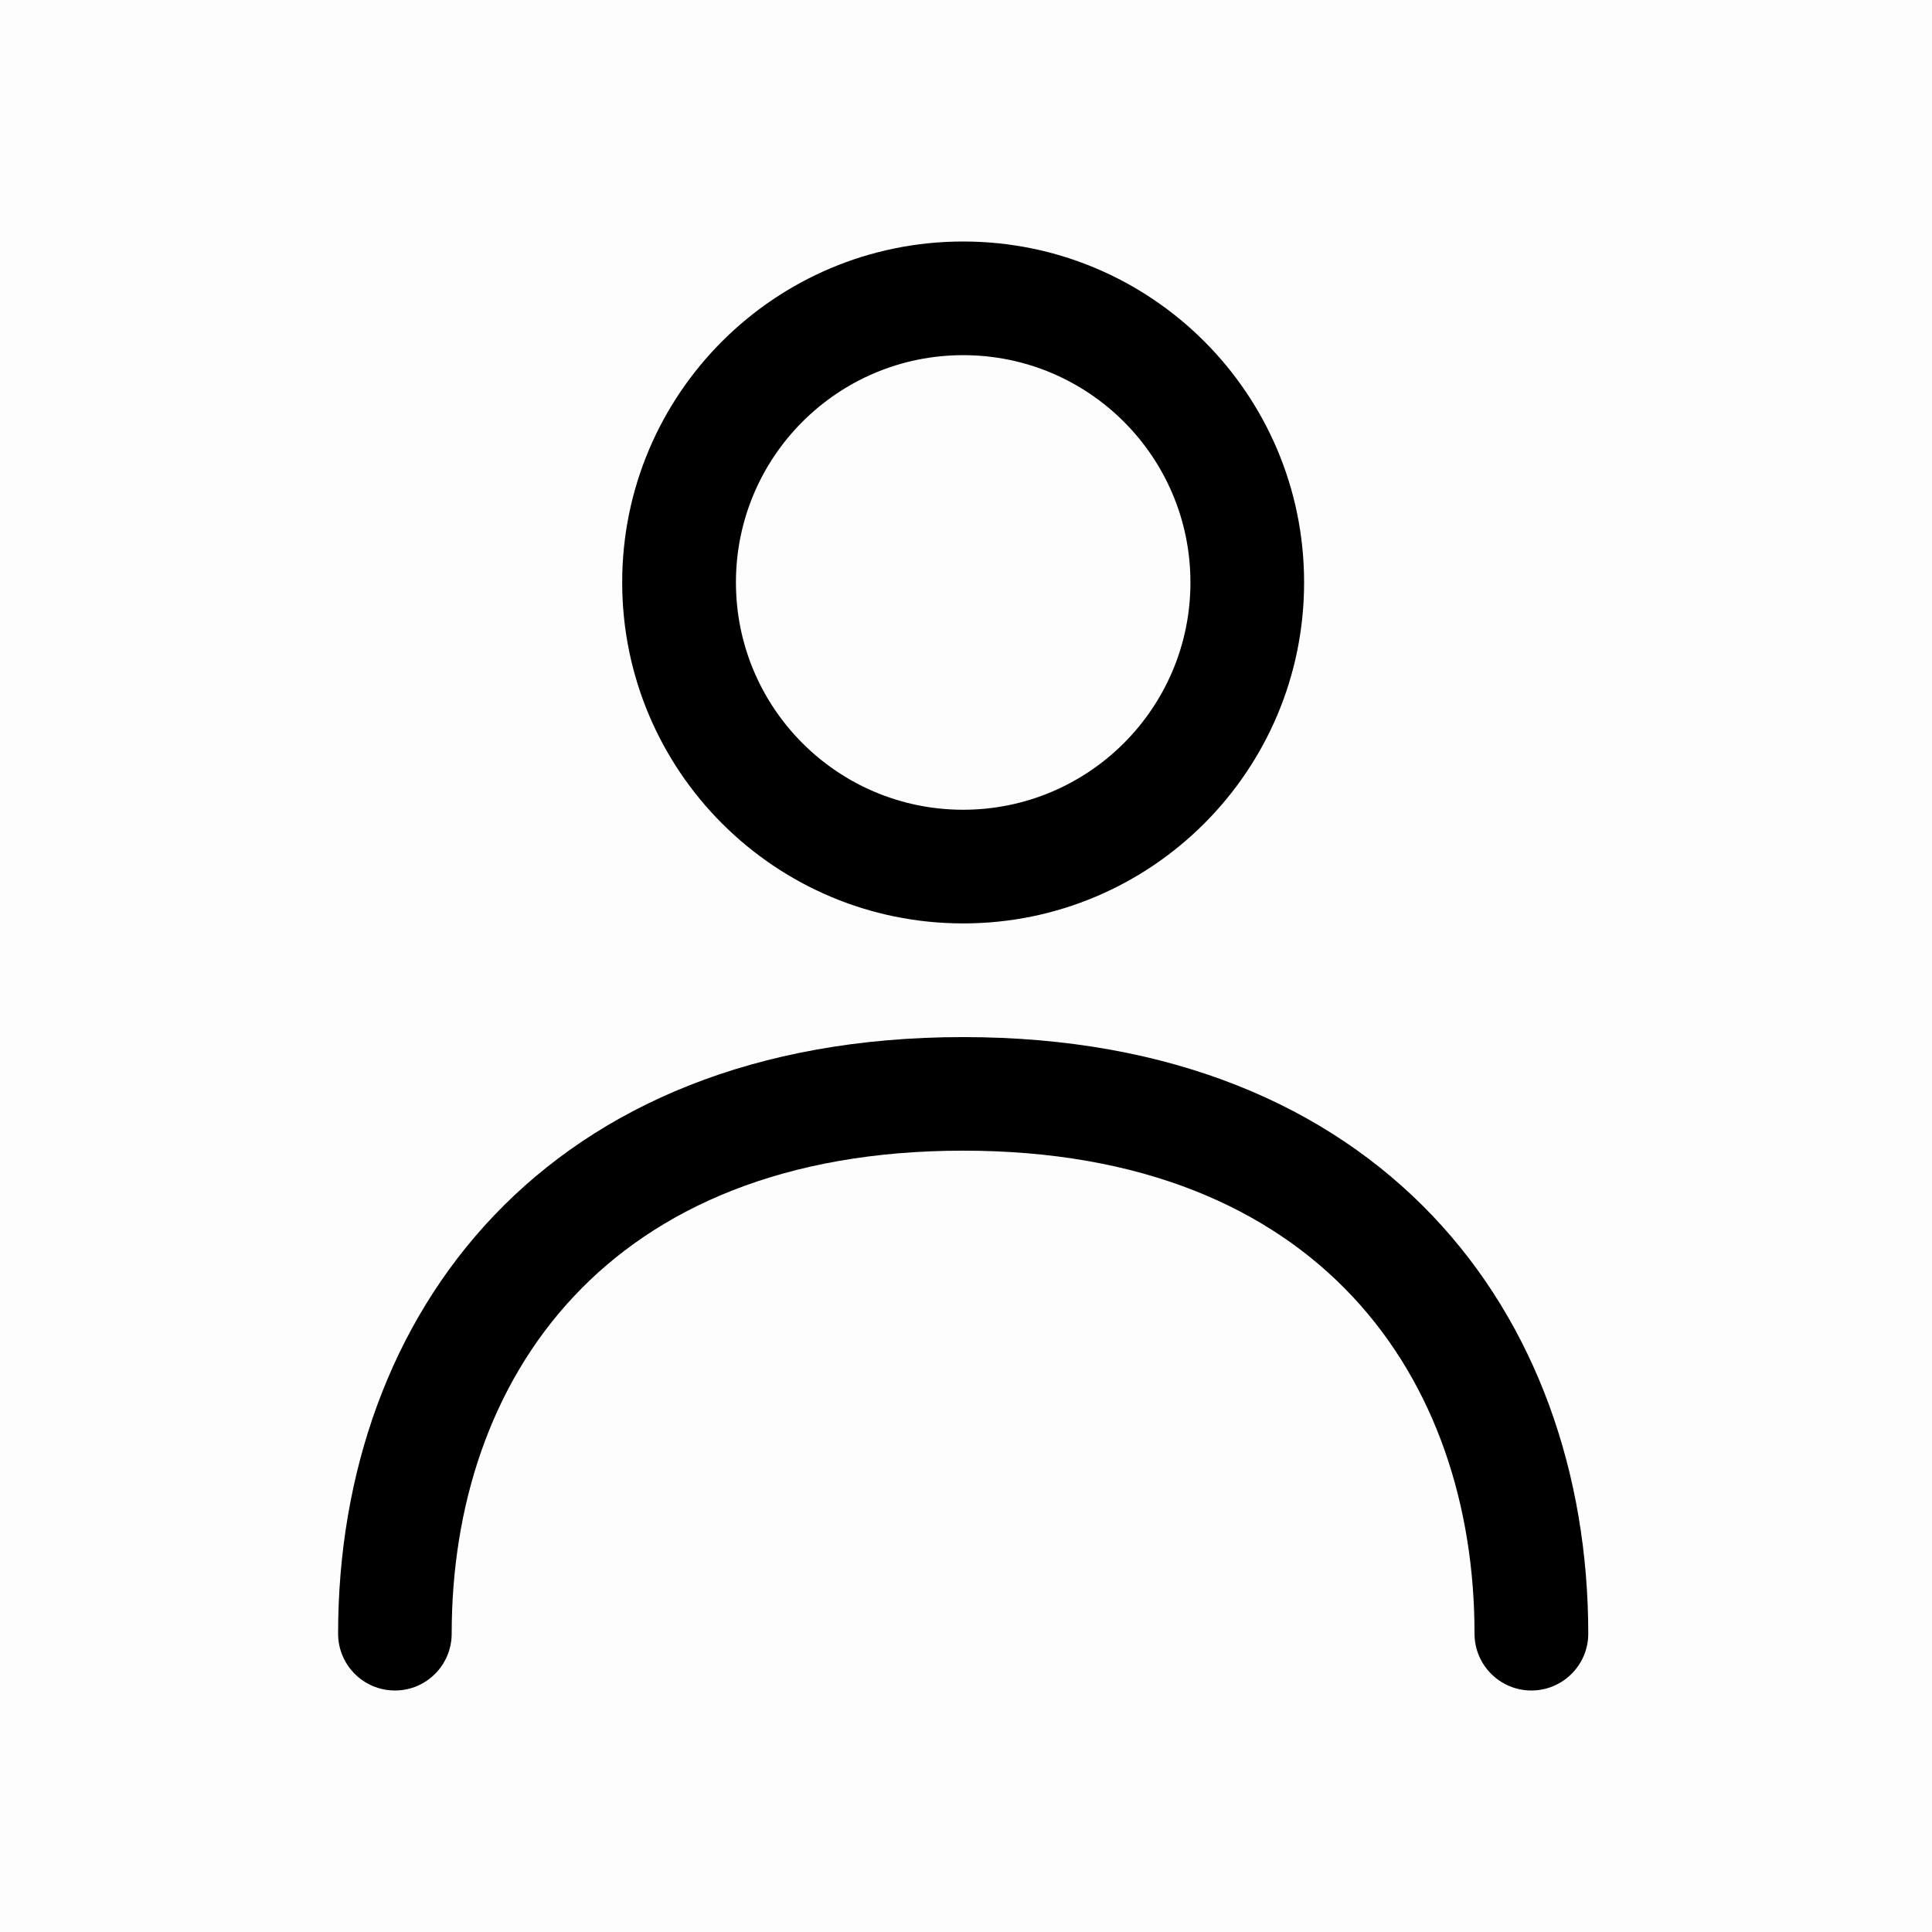 <svg width="24" height="24" viewBox="0 0 24 24" fill="none" xmlns="http://www.w3.org/2000/svg">
<rect opacity="0.01" width="24" height="24" fill="currentColor"/>
<path d="M11.965 12.883C17.155 12.883 19.729 16.326 19.73 20.294C19.73 20.684 19.413 21 19.023 21C18.634 21 18.317 20.684 18.317 20.294C18.317 17.131 16.398 14.294 11.965 14.294C7.531 14.294 5.611 17.131 5.611 20.294C5.611 20.684 5.296 21 4.906 21C4.516 21 4.2 20.684 4.2 20.294C4.2 16.326 6.775 12.883 11.965 12.883ZM11.965 3C14.304 3 16.2 4.896 16.2 7.235C16.2 9.574 14.304 11.471 11.965 11.471C9.626 11.471 7.73 9.574 7.729 7.235C7.729 4.896 9.626 3 11.965 3ZM11.965 4.412C10.405 4.412 9.142 5.676 9.142 7.235C9.142 8.795 10.405 10.059 11.965 10.059C13.524 10.058 14.788 8.795 14.788 7.235C14.788 5.676 13.524 4.412 11.965 4.412Z" fill="currentColor"/>
</svg>
